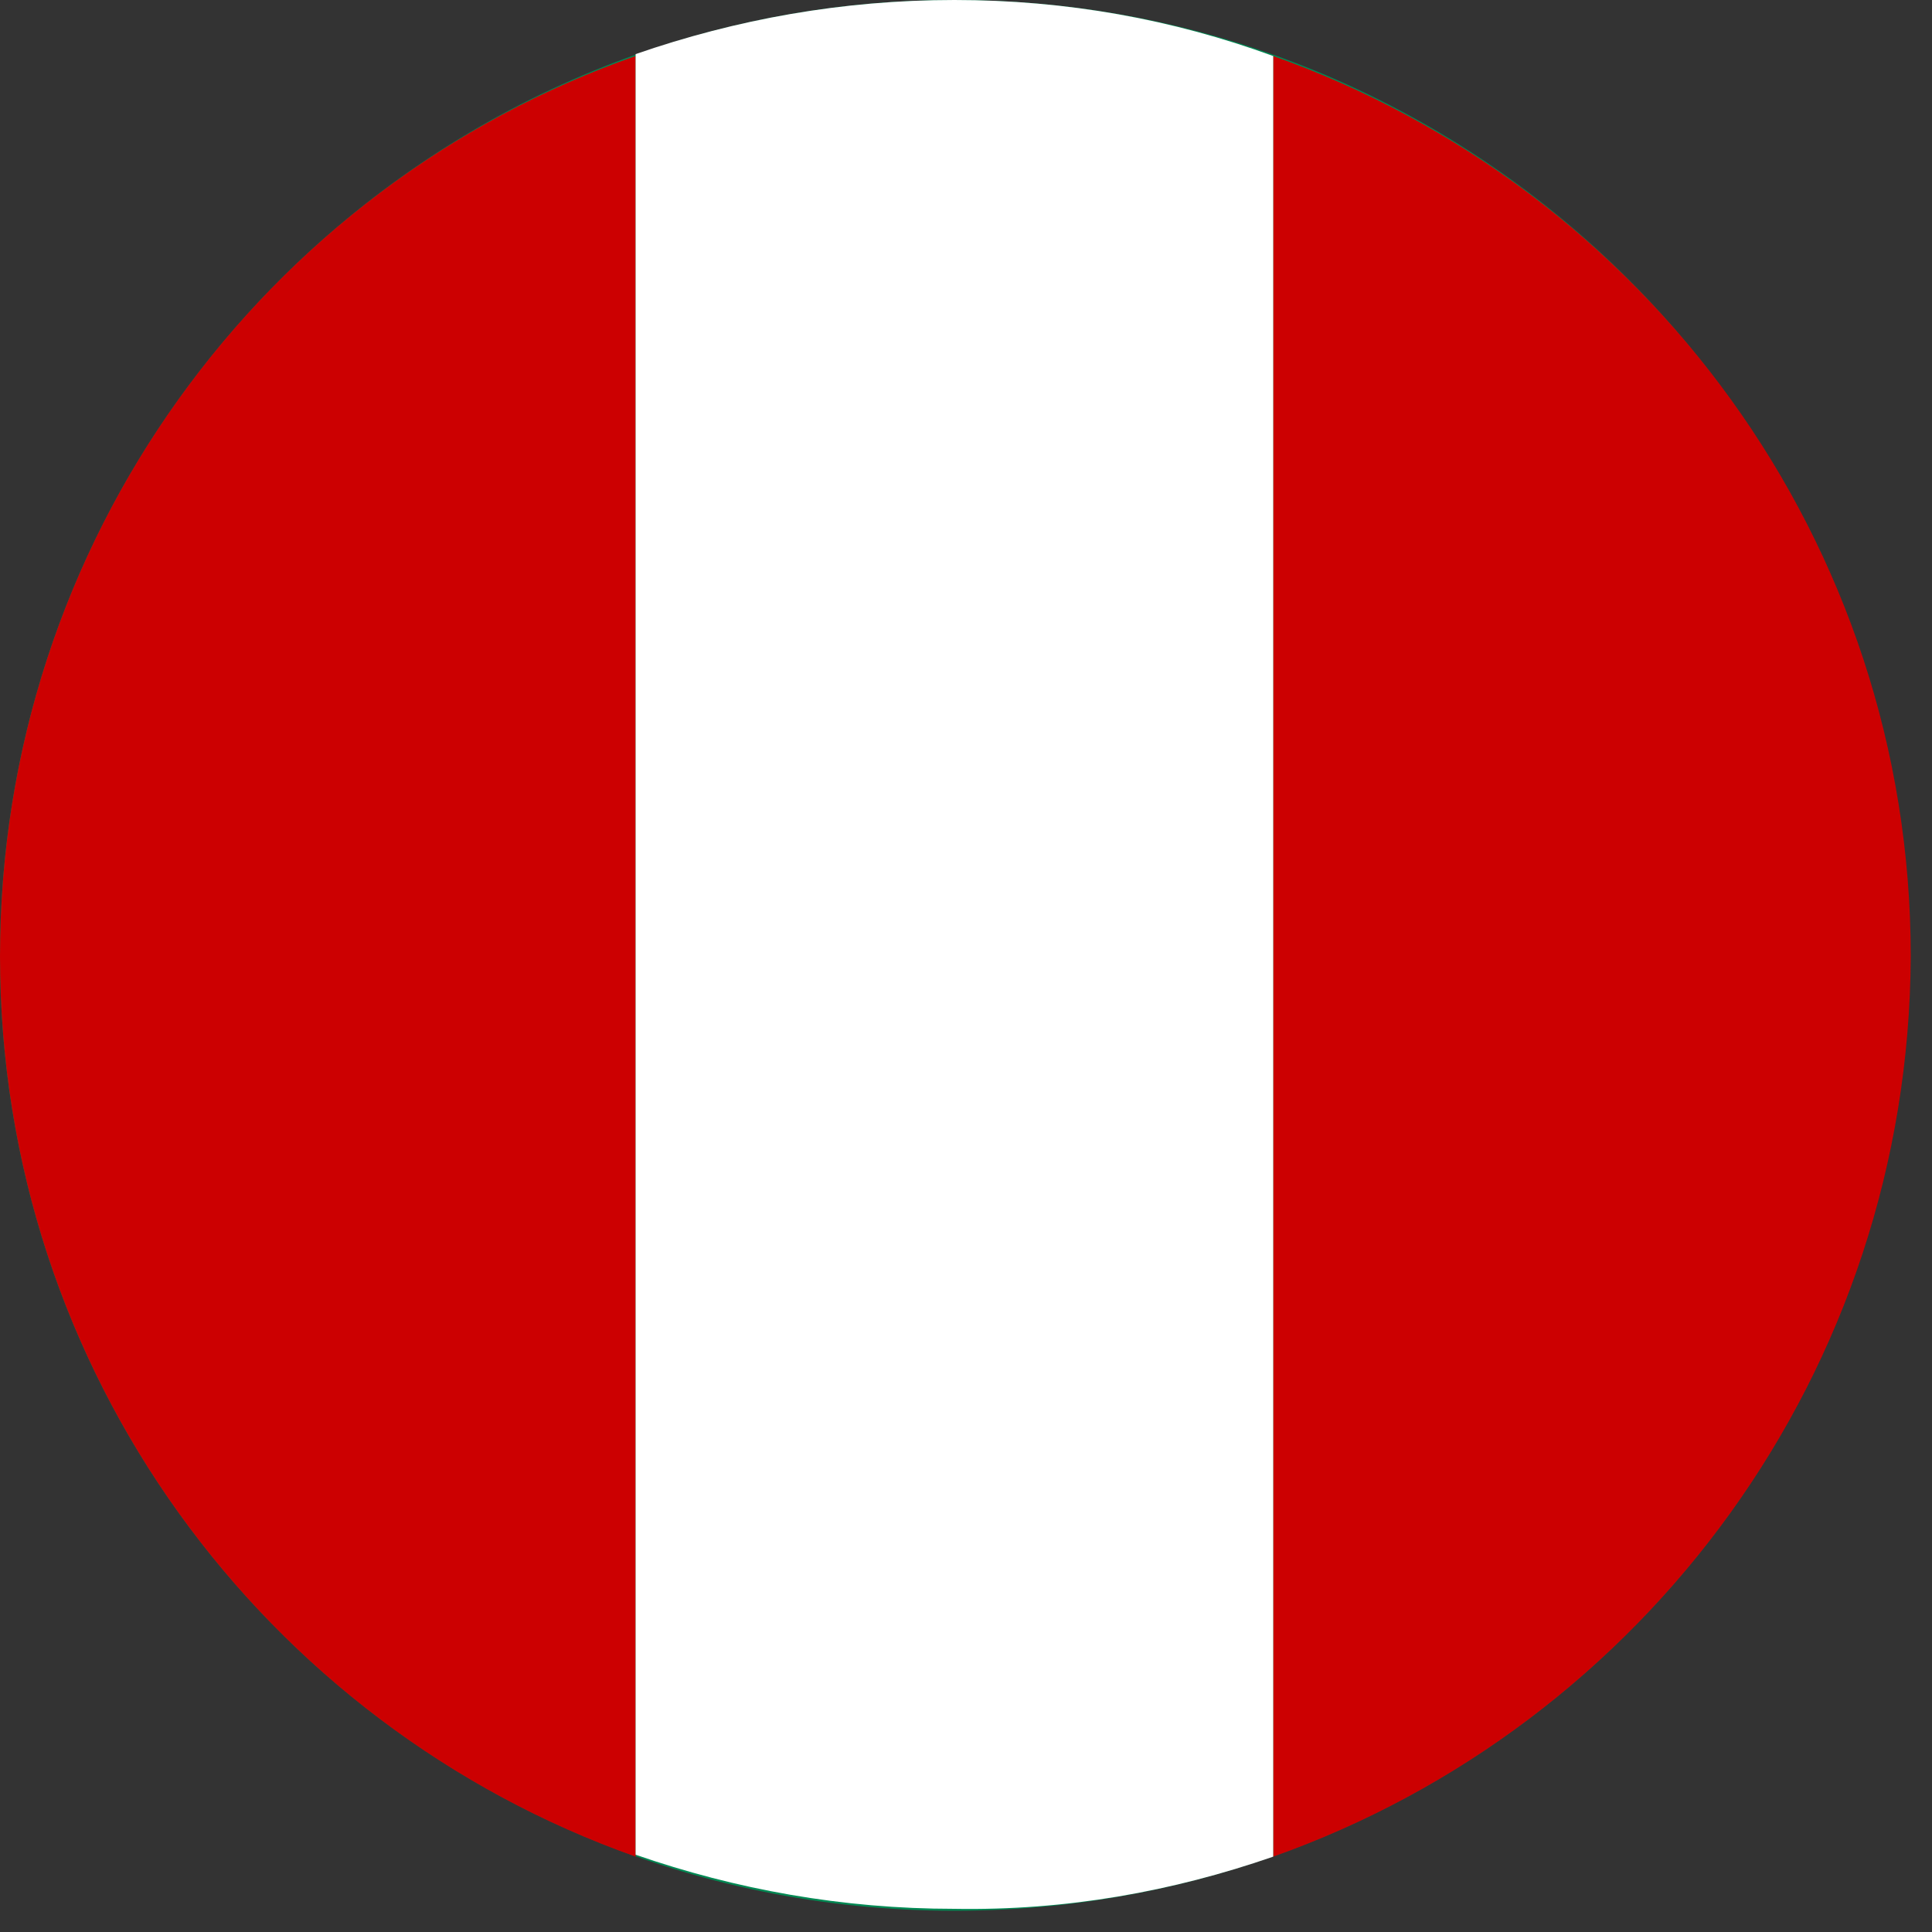 <?xml version="1.0" encoding="UTF-8"?> <!-- Generator: Adobe Illustrator 24.1.0, SVG Export Plug-In . SVG Version: 6.00 Build 0) --> <svg xmlns="http://www.w3.org/2000/svg" xmlns:xlink="http://www.w3.org/1999/xlink" version="1.1" id="Layer_1" x="0px" y="0px" viewBox="0 0 100 100" style="enable-background:new 0 0 100 100;" xml:space="preserve"><rect x="0" y="0" width="100" height="100" fill="#333333" stroke="none"/> <style type="text/css"> .st0{fill-rule:evenodd;clip-rule:evenodd;fill:#028853;} .st1{fill-rule:evenodd;clip-rule:evenodd;fill:#CC0001;} .st2{fill-rule:evenodd;clip-rule:evenodd;fill:#FFFFFF;} </style> <g> <path class="st0" d="M98.8,49.5C98.8,22.2,76.7,0,49.4,0C22.1,0,0,22.2,0,49.5c0,27.3,22.1,49.4,49.4,49.4 C76.7,98.9,98.8,76.8,98.8,49.5z"></path> <path class="st1" d="M65.9,96.1V2.9c19.2,6.8,33,25.1,33,46.6C98.8,71,85.1,89.3,65.9,96.1z"></path> <path class="st1" d="M32.9,2.9v93.2C13.7,89.3,0,71,0,49.5C0,28,13.7,9.6,32.9,2.9z"></path> <path class="st2" d="M65.9,96.1V2.9C60.7,1,55.2,0,49.4,0c-5.8,0-11.3,1-16.5,2.8v93.2c5.2,1.8,10.7,2.8,16.5,2.8 C55.2,98.9,60.7,97.9,65.9,96.1z"></path> </g> </svg> 